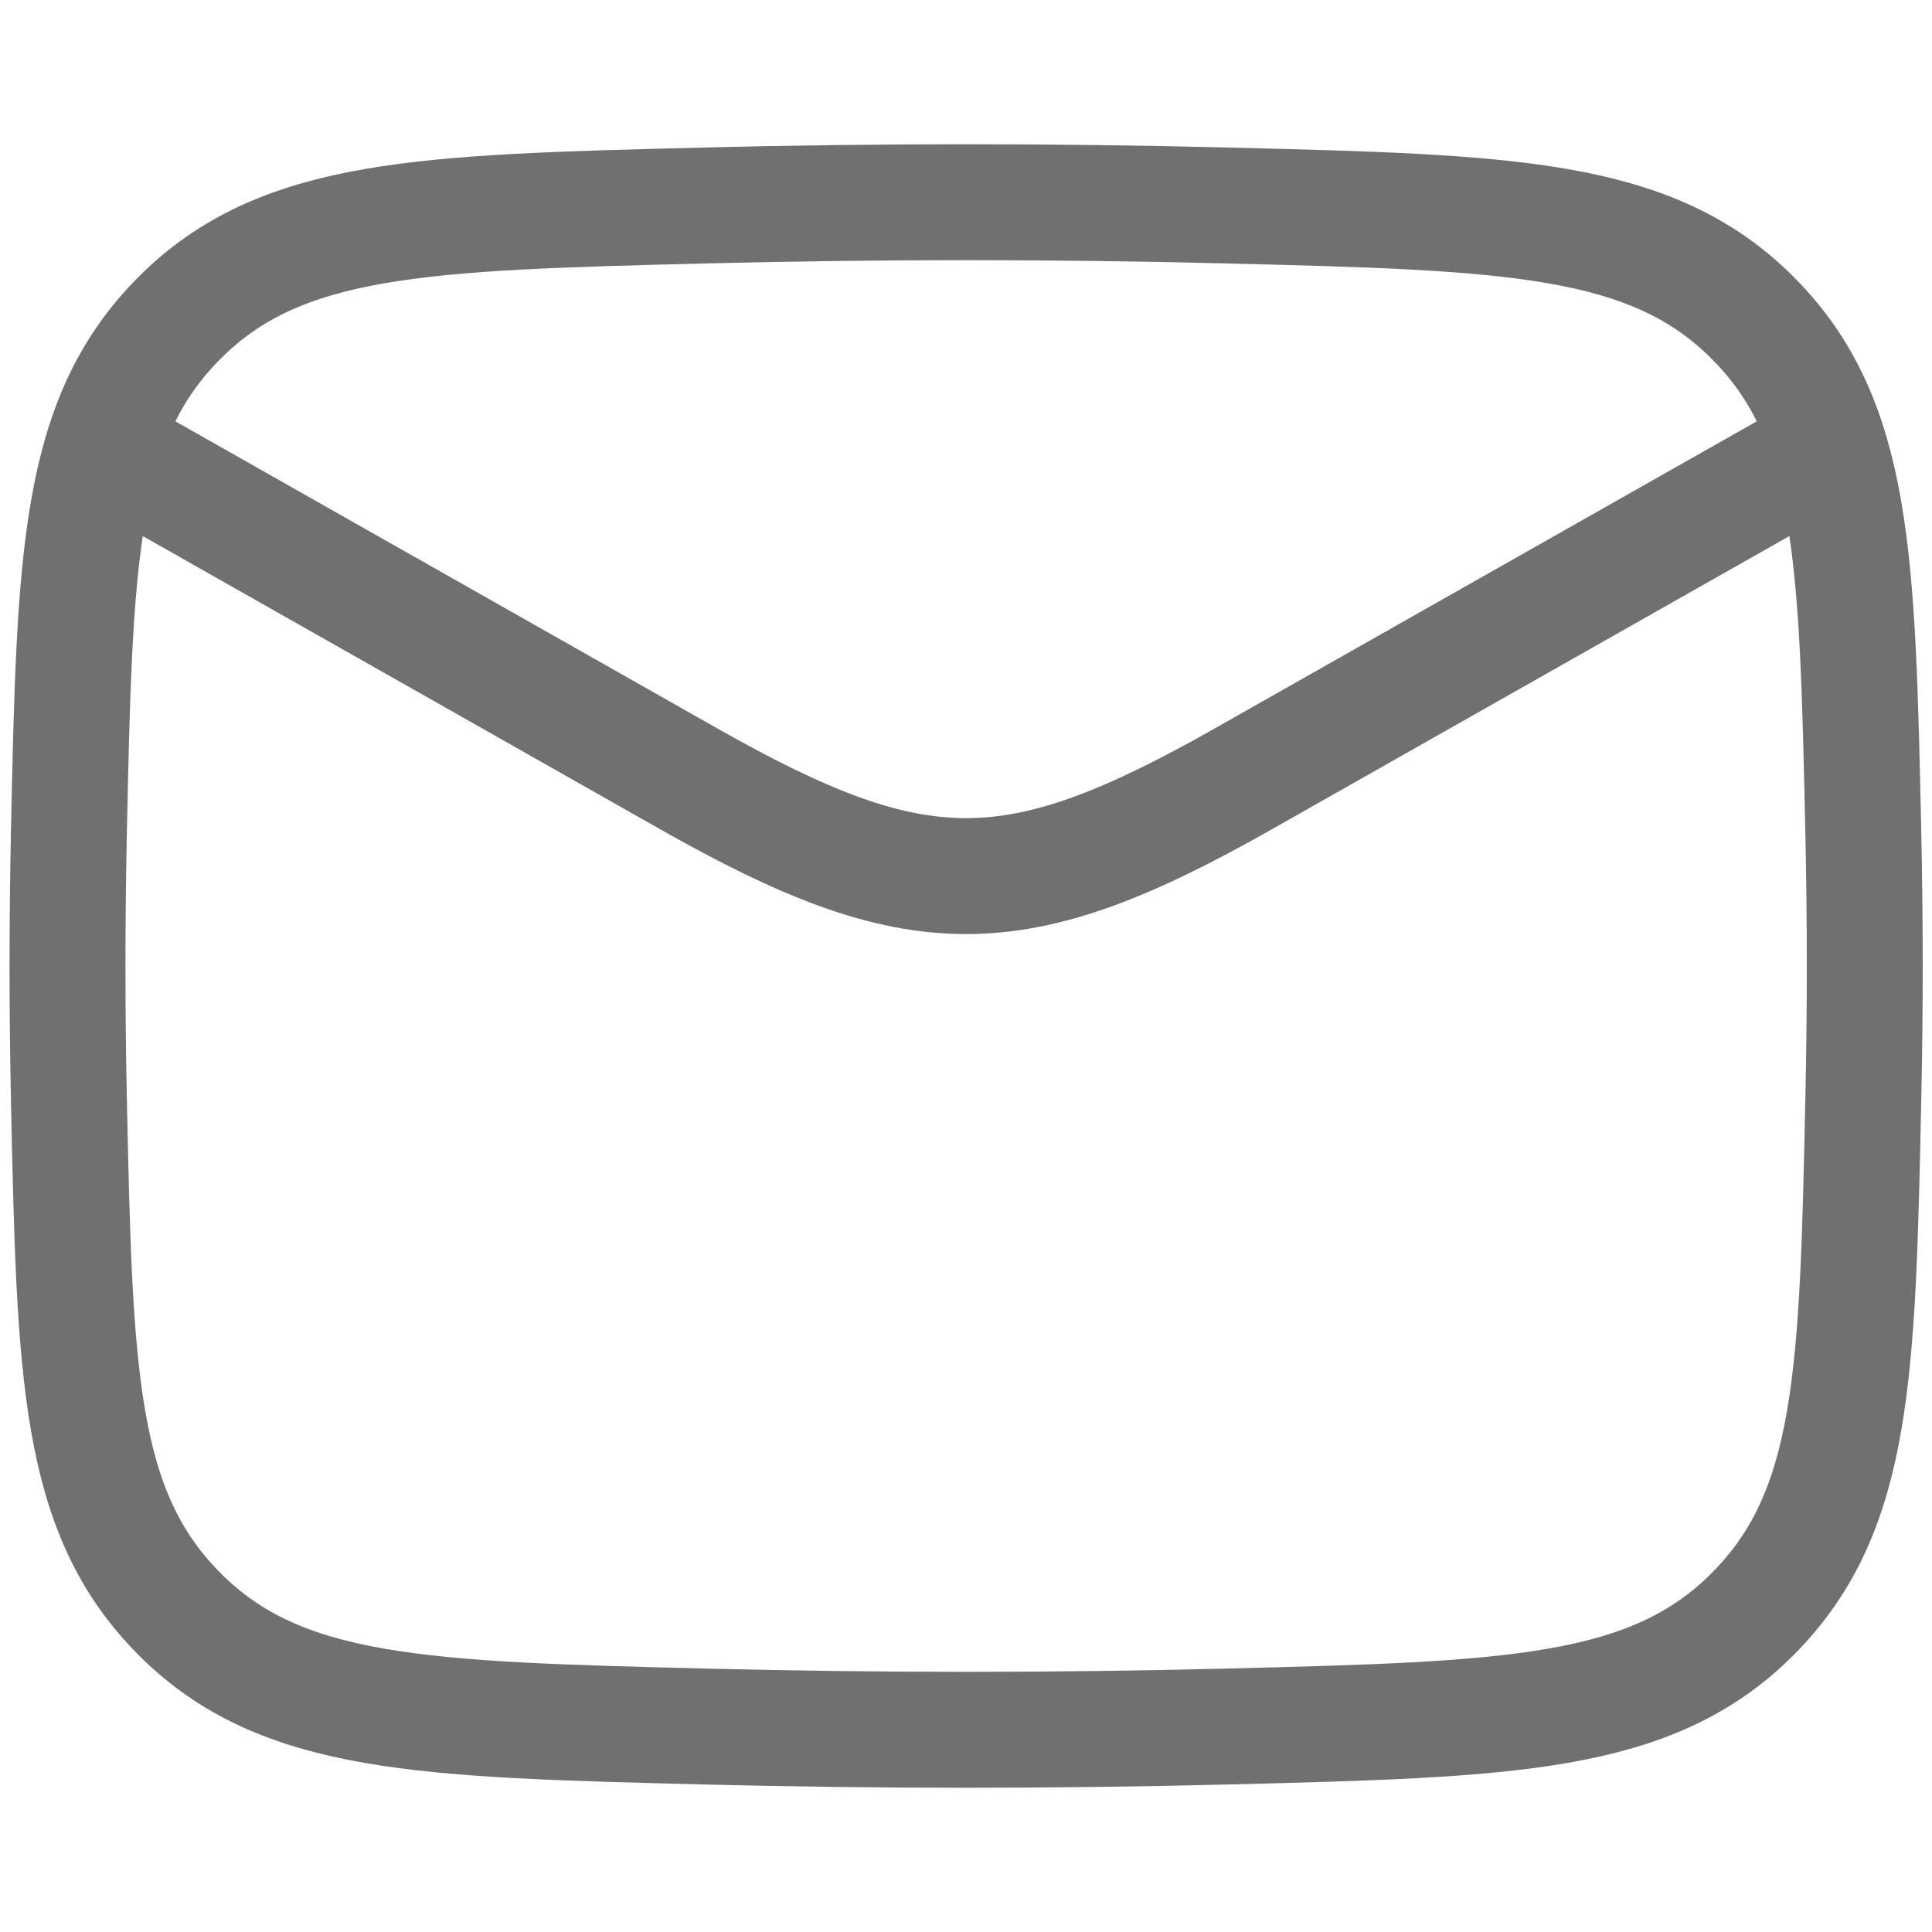 <svg xmlns="http://www.w3.org/2000/svg" xmlns:xlink="http://www.w3.org/1999/xlink" width="20" height="20" viewBox="0 0 20 20">
  <defs>
    <clipPath id="clip-path">
      <rect id="Rectangle_7778" data-name="Rectangle 7778" width="20" height="20" transform="translate(292 899)" fill="#fff" stroke="#707070" stroke-width="1.2"/>
    </clipPath>
  </defs>
  <g id="Mask_Group_940" data-name="Mask Group 940" transform="translate(-292 -899)" clip-path="url(#clip-path)">
    <g id="mail-01-stroke-rounded_10_" data-name="mail-01-stroke-rounded (10)" transform="translate(290.838 897.837)">
      <path id="Path_4882" data-name="Path 4882" d="M1.86,5.581,8.291,9.225c2.371,1.343,3.372,1.343,5.743,0l6.431-3.644" fill="none" stroke="#707070" stroke-linejoin="round" stroke-width="1.2"/>
      <path id="Path_4883" data-name="Path 4883" d="M1.875,12.535c.061,2.852.091,4.277,1.143,5.334s2.517,1.093,5.445,1.167c1.805.045,3.592.045,5.4,0,2.929-.074,4.393-.11,5.445-1.167s1.083-2.482,1.143-5.334c.02-.917.02-1.828,0-2.745-.061-2.852-.091-4.278-1.143-5.334S16.79,3.363,13.862,3.29c-1.805-.045-3.592-.045-5.4,0-2.929.074-4.393.11-5.445,1.167S1.936,6.938,1.875,9.79C1.856,10.707,1.856,11.619,1.875,12.535Z" fill="none" stroke="#707070" stroke-linejoin="round" stroke-width="1.2"/>
    </g>
  </g>
</svg>

